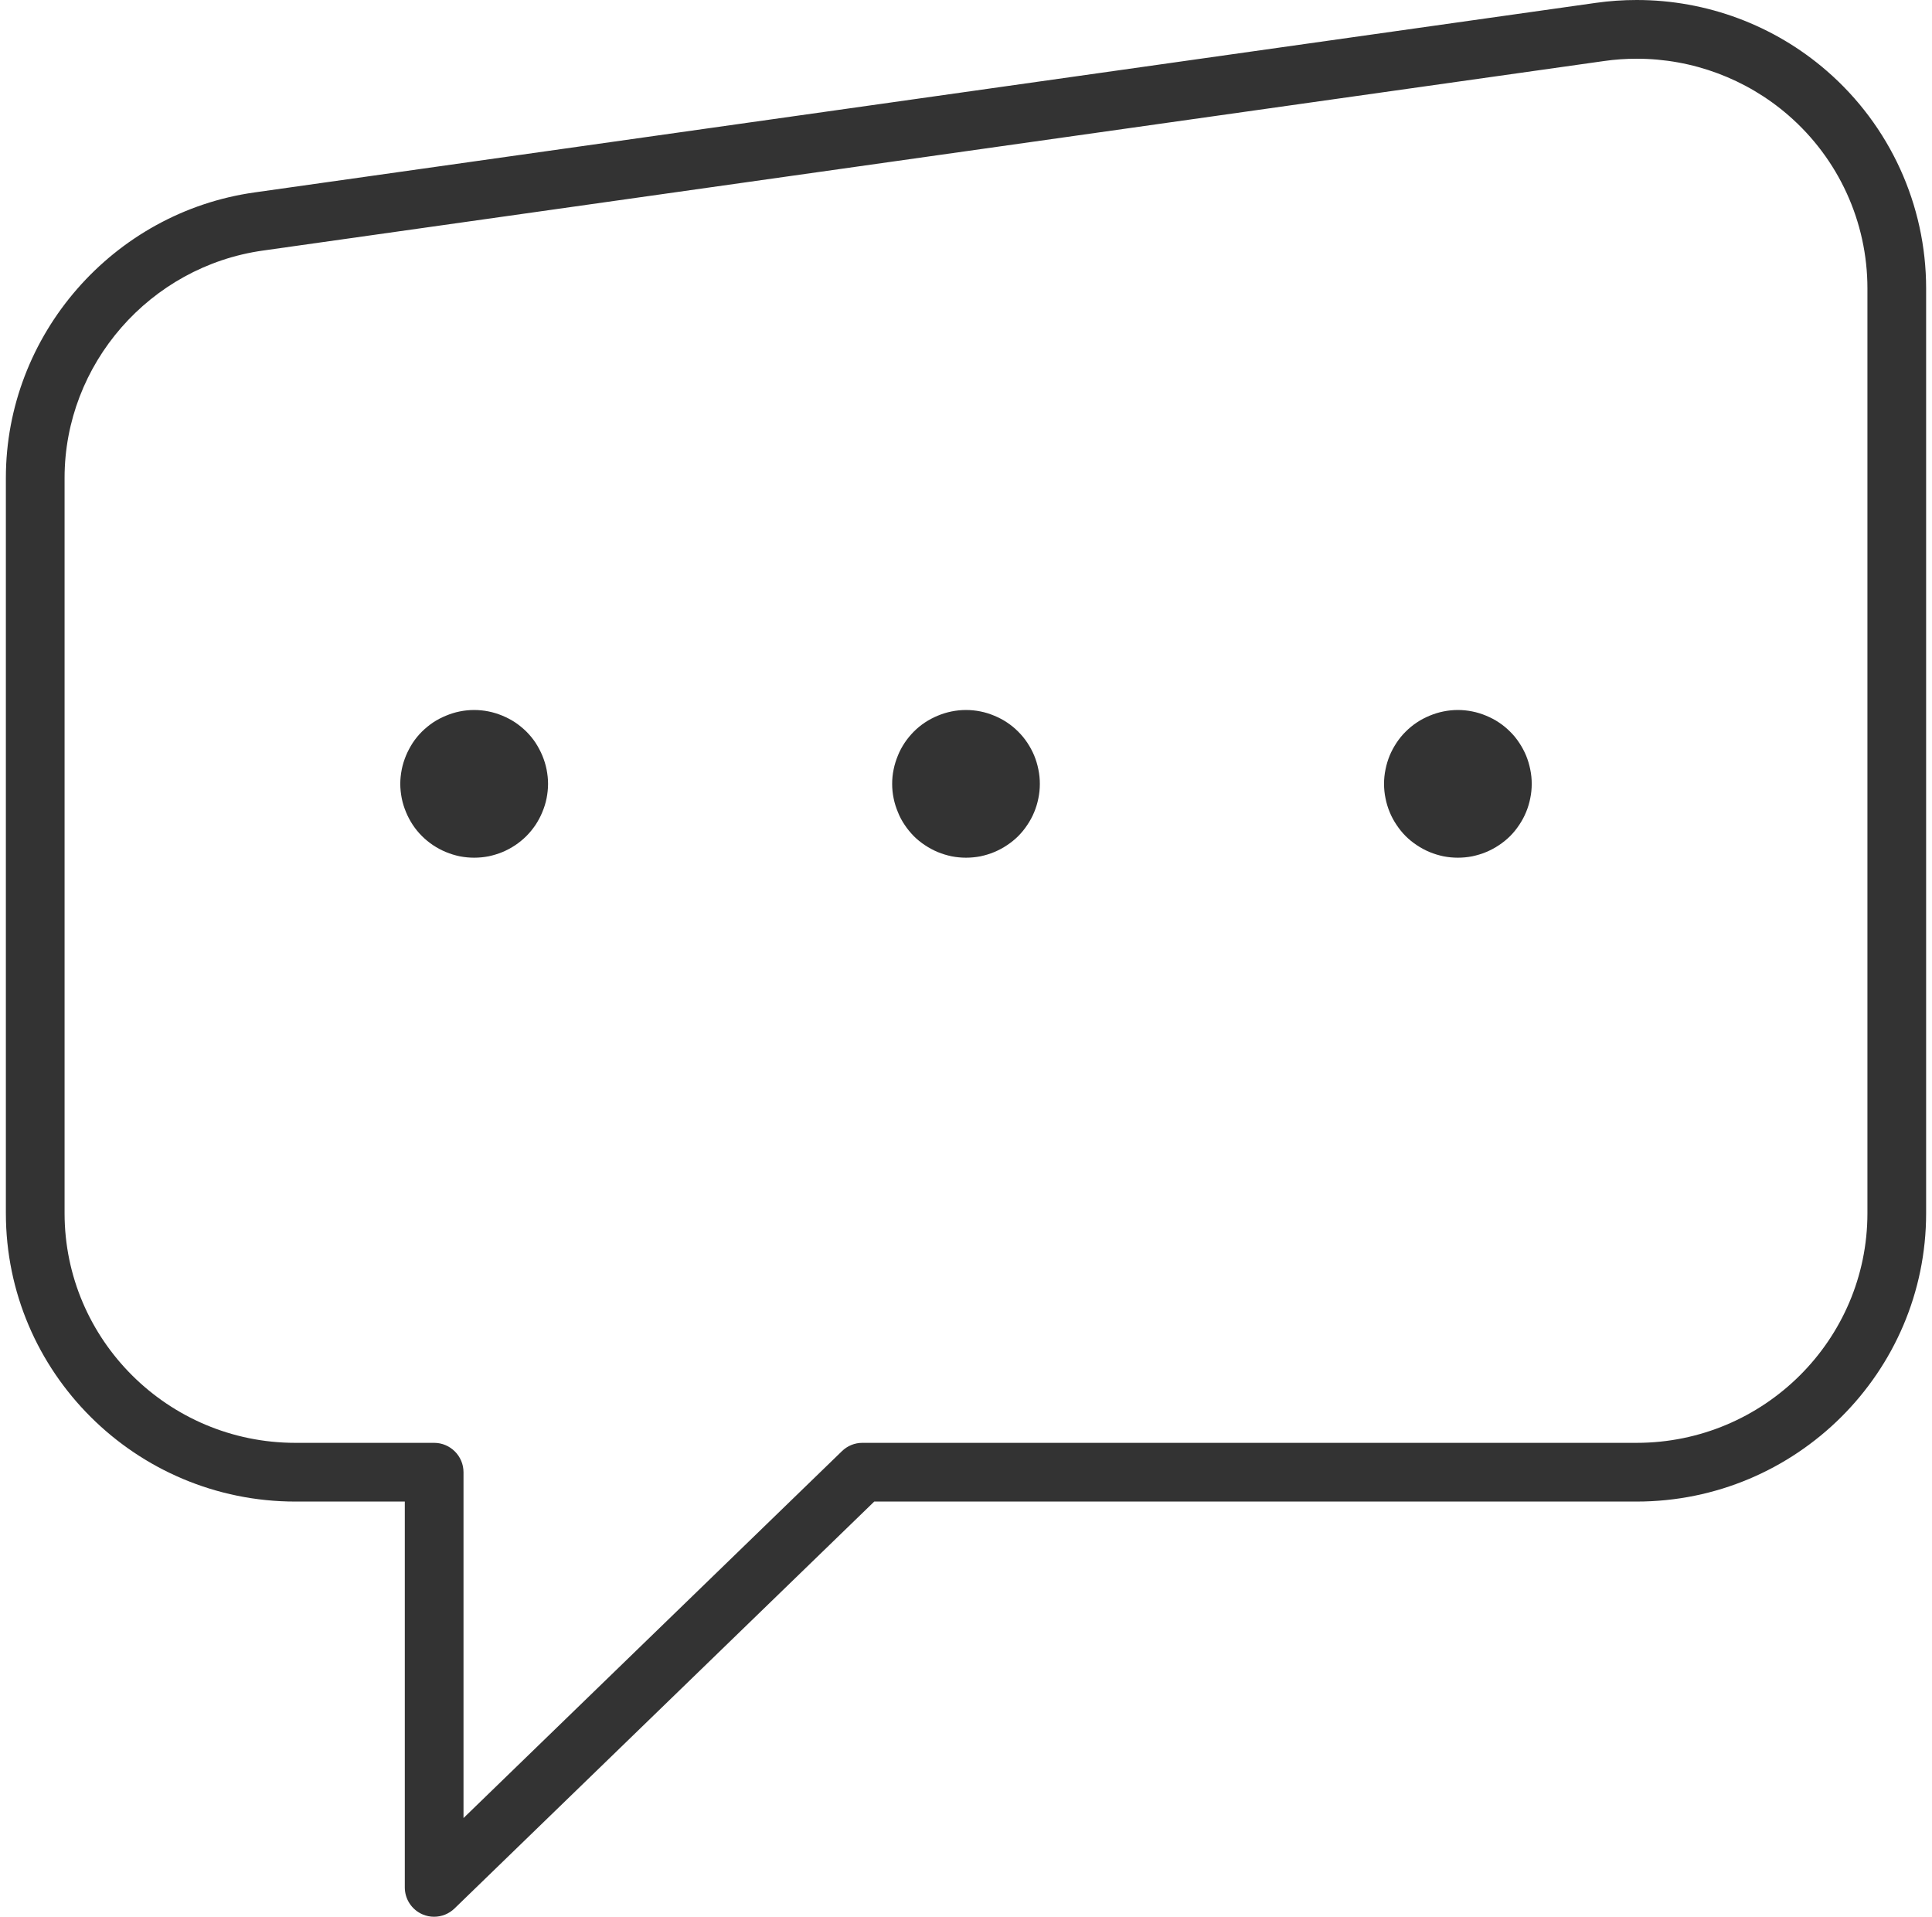 <?xml version="1.0" encoding="UTF-8"?><svg id="Warstwa_2" xmlns="http://www.w3.org/2000/svg" viewBox="0 0 208.04 207.61" width="123" height="122"><defs><style>.cls-1{fill:#333;stroke-width:0px;}</style></defs><g id="Tryb_izolacji"><path class="cls-1" d="M46.4,207.61c-.43,0-.84-.08-1.24-.25-1.18-.5-1.94-1.65-1.94-2.93v-41.79h-11.85c-17.3,0-31.37-14.01-31.37-31.23V51.76c0-15.47,11.59-28.77,26.96-30.92L172.26.31c1.47-.21,2.96-.31,4.43-.31,7.57,0,14.89,2.73,20.6,7.69,6.83,5.93,10.75,14.51,10.75,23.55v100.17c0,17.22-14.07,31.23-31.37,31.23h-82.59l-45.47,44.07c-.6.58-1.38.9-2.22.9ZM176.69,6.36c-1.18,0-2.37.08-3.54.25L27.85,27.14c-12.25,1.72-21.49,12.3-21.49,24.62v79.65c0,13.71,11.22,24.87,25.01,24.87h15.03c1.75,0,3.18,1.43,3.18,3.18v37.46l41-39.74c.6-.58,1.38-.9,2.21-.9h83.88c13.79,0,25.01-11.15,25.01-24.87V31.23c0-7.19-3.12-14.02-8.56-18.74-4.55-3.95-10.39-6.13-16.43-6.13Z"/><path class="cls-1" d="M157.31,92.9c-.52,0-1.05-.05-1.56-.15-.51-.11-1.02-.26-1.5-.46-.48-.2-.95-.45-1.38-.74-.44-.29-.85-.62-1.22-.99s-.7-.78-.99-1.22c-.29-.43-.54-.89-.74-1.38-.2-.48-.35-.98-.45-1.49-.11-.52-.16-1.05-.16-1.57s.05-1.04.16-1.56c.1-.51.25-1.01.45-1.5.2-.48.45-.94.74-1.38.29-.44.62-.85.99-1.21.37-.37.78-.71,1.22-1,.43-.29.9-.53,1.38-.73.48-.2.99-.36,1.5-.46,1.03-.21,2.09-.21,3.12,0,.51.1,1.02.26,1.5.46.48.2.95.44,1.38.73.44.29.85.63,1.22,1,.37.36.7.77.99,1.21.29.44.54.9.74,1.38.2.49.35.99.45,1.5.11.52.16,1.04.16,1.56s-.05,1.05-.16,1.57c-.1.51-.25,1.01-.45,1.49-.2.49-.45.95-.74,1.38-.29.44-.62.85-.99,1.22s-.78.7-1.22.99c-.43.29-.9.54-1.38.74-.48.2-.99.35-1.5.46-.51.1-1.04.15-1.56.15Z"/><path class="cls-1" d="M104.02,92.9c-.52,0-1.04-.05-1.56-.15-.51-.11-1.01-.26-1.5-.46-.48-.2-.94-.45-1.38-.74-.44-.29-.85-.62-1.22-.99-.36-.37-.7-.78-.99-1.22-.29-.43-.54-.89-.73-1.38-.2-.48-.36-.98-.46-1.49-.11-.52-.16-1.04-.16-1.57s.05-1.04.16-1.56c.1-.51.26-1.01.46-1.5.19-.48.44-.94.73-1.38.29-.44.63-.84.99-1.21.37-.37.78-.71,1.22-1,.44-.29.9-.53,1.38-.73.48-.2.99-.36,1.5-.46,1.03-.21,2.09-.21,3.13,0,.51.1,1.01.26,1.49.46.48.2.95.44,1.38.73.44.29.85.63,1.22,1,.37.37.7.77.99,1.21.29.44.54.9.74,1.38.2.49.35.99.45,1.5.11.52.16,1.04.16,1.56s-.05,1.05-.16,1.57c-.1.51-.25,1.01-.45,1.49-.2.49-.45.95-.74,1.38-.29.44-.62.85-.99,1.22-.37.37-.78.7-1.22.99-.43.29-.9.54-1.38.74-.48.2-.98.35-1.49.46-.52.1-1.05.15-1.57.15Z"/><path class="cls-1" d="M50.73,92.9c-.52,0-1.04-.05-1.56-.15-.51-.11-1.01-.26-1.49-.46-.49-.2-.95-.45-1.39-.74-.43-.29-.84-.62-1.21-.99-.37-.37-.71-.78-1-1.22-.28-.43-.53-.89-.73-1.38-.2-.48-.36-.98-.46-1.49-.1-.52-.16-1.05-.16-1.57s.06-1.04.16-1.56c.1-.51.26-1.01.46-1.5.2-.48.45-.94.73-1.38.29-.44.63-.85,1-1.22.37-.36.78-.7,1.21-.99.44-.29.9-.53,1.39-.73.48-.2.98-.36,1.49-.46,1.03-.21,2.1-.21,3.13,0,.51.1,1.01.26,1.5.46.48.2.94.44,1.38.73.43.29.84.63,1.21.99.37.37.71.78,1,1.22.28.44.53.9.73,1.38.2.49.36.99.46,1.5.1.52.16,1.04.16,1.56s-.06,1.05-.16,1.57c-.1.51-.26,1.01-.46,1.49-.2.49-.45.95-.73,1.38-.3.44-.63.85-1,1.22s-.78.7-1.21.99c-.44.29-.9.54-1.38.74-.49.2-.99.35-1.5.46-.52.1-1.04.15-1.57.15Z"/></g></svg>